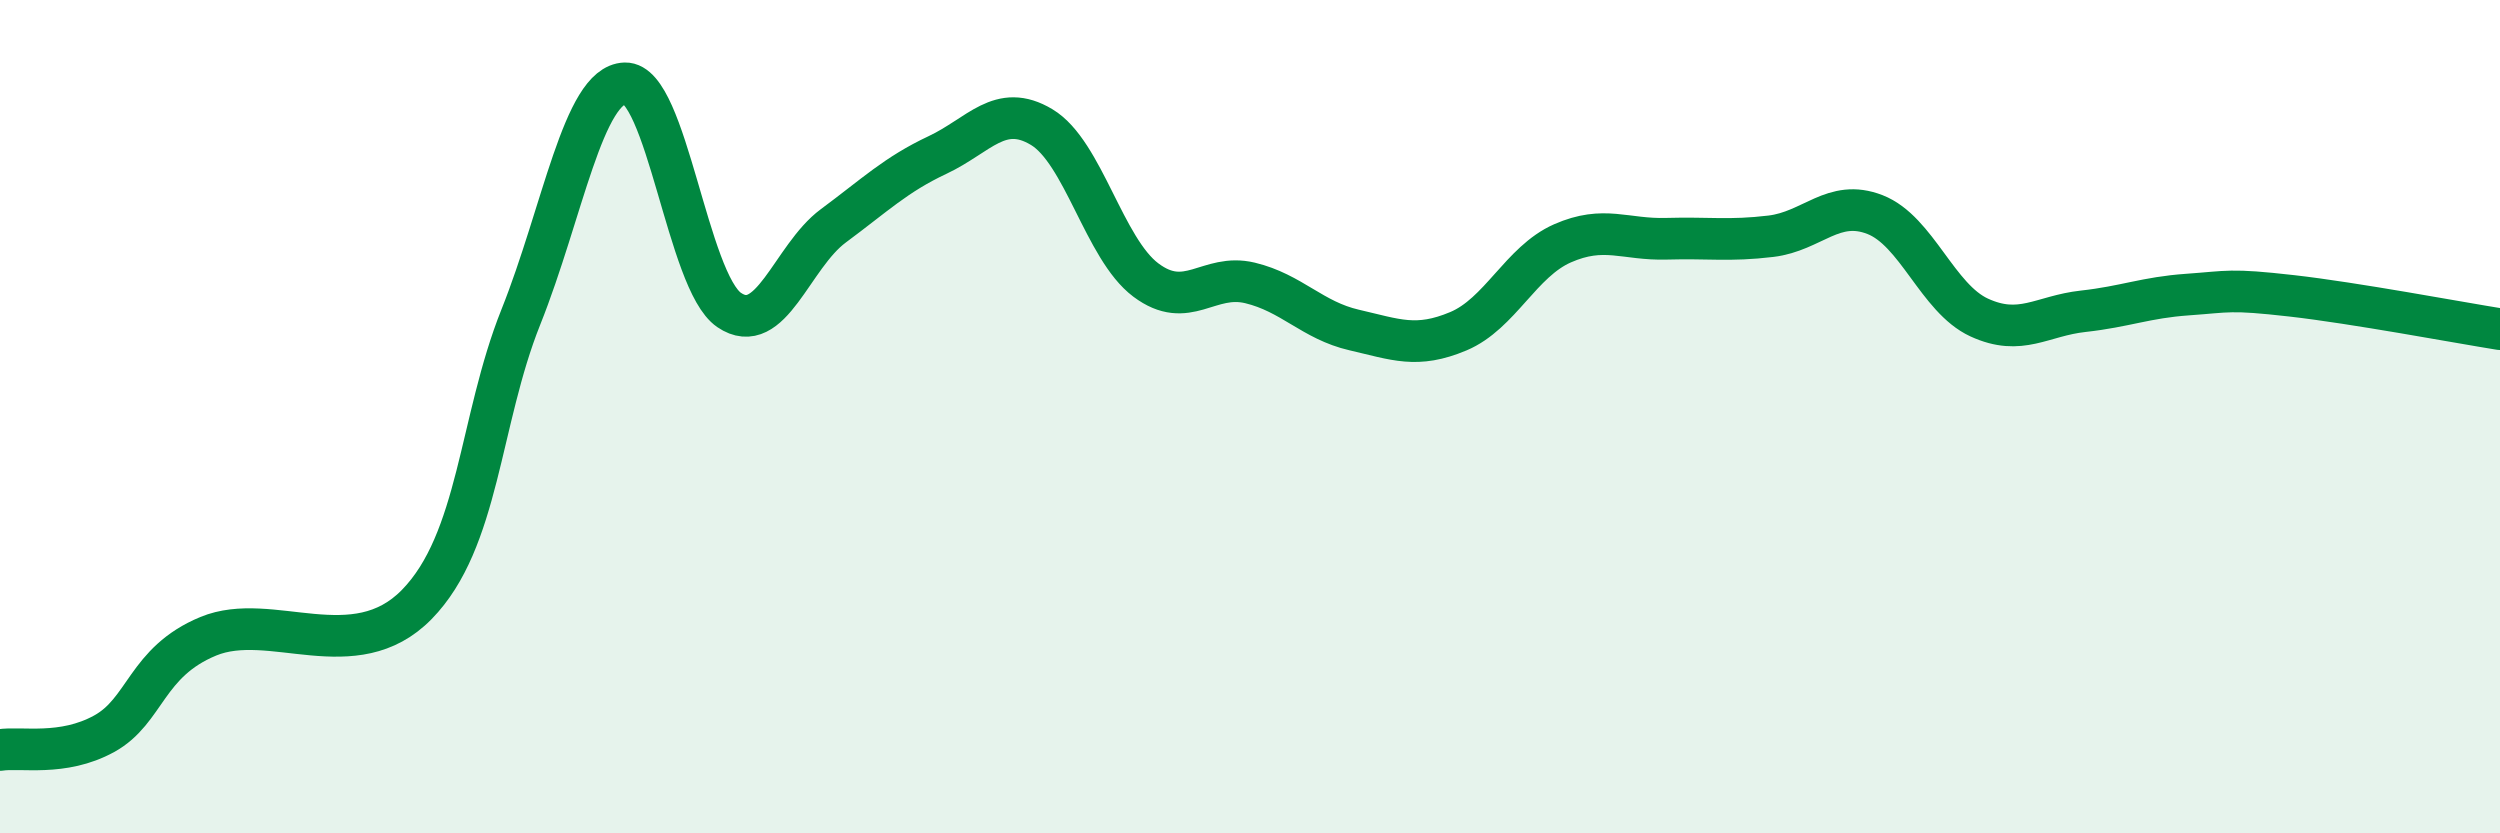 
    <svg width="60" height="20" viewBox="0 0 60 20" xmlns="http://www.w3.org/2000/svg">
      <path
        d="M 0,18 C 0.5,17.92 1.5,18.16 2.5,17.61 C 3.5,17.06 3.5,15.89 5,15.27 C 6.5,14.65 8.5,16.04 10,14.51 C 11.5,12.98 11.5,10.11 12.5,7.61 C 13.5,5.11 14,2.03 15,2 C 16,1.97 16.5,6.76 17.5,7.44 C 18.5,8.12 19,6.16 20,5.42 C 21,4.68 21.5,4.19 22.5,3.72 C 23.5,3.25 24,2.45 25,3.05 C 26,3.65 26.5,5.97 27.5,6.72 C 28.5,7.47 29,6.55 30,6.79 C 31,7.03 31.5,7.69 32.5,7.92 C 33.5,8.15 34,8.37 35,7.95 C 36,7.53 36.5,6.28 37.5,5.84 C 38.5,5.4 39,5.76 40,5.73 C 41,5.7 41.5,5.79 42.5,5.67 C 43.5,5.55 44,4.76 45,5.15 C 46,5.54 46.5,7.16 47.5,7.62 C 48.5,8.08 49,7.58 50,7.47 C 51,7.36 51.5,7.14 52.5,7.07 C 53.5,7 53.5,6.93 55,7.1 C 56.5,7.27 59,7.74 60,7.9L60 20L0 20Z"
        fill="#008740"
        opacity="0.1"
        stroke-linecap="round"
        stroke-linejoin="round"
      />
      <path
        d="M 0,18 C 0.5,17.92 1.5,18.16 2.5,17.61 C 3.5,17.06 3.5,15.89 5,15.27 C 6.5,14.65 8.5,16.04 10,14.51 C 11.5,12.98 11.5,10.11 12.5,7.61 C 13.5,5.11 14,2.03 15,2 C 16,1.97 16.5,6.76 17.5,7.44 C 18.5,8.12 19,6.16 20,5.42 C 21,4.68 21.5,4.19 22.5,3.72 C 23.5,3.25 24,2.45 25,3.05 C 26,3.65 26.5,5.97 27.5,6.72 C 28.5,7.47 29,6.55 30,6.79 C 31,7.03 31.5,7.69 32.5,7.92 C 33.5,8.15 34,8.37 35,7.95 C 36,7.53 36.5,6.28 37.5,5.84 C 38.5,5.4 39,5.76 40,5.73 C 41,5.7 41.5,5.79 42.5,5.67 C 43.5,5.55 44,4.76 45,5.15 C 46,5.54 46.5,7.16 47.5,7.62 C 48.5,8.08 49,7.58 50,7.47 C 51,7.36 51.5,7.14 52.5,7.07 C 53.5,7 53.5,6.93 55,7.1 C 56.5,7.27 59,7.74 60,7.9"
        stroke="#008740"
        stroke-width="1"
        fill="none"
        stroke-linecap="round"
        stroke-linejoin="round"
      />
    </svg>
  